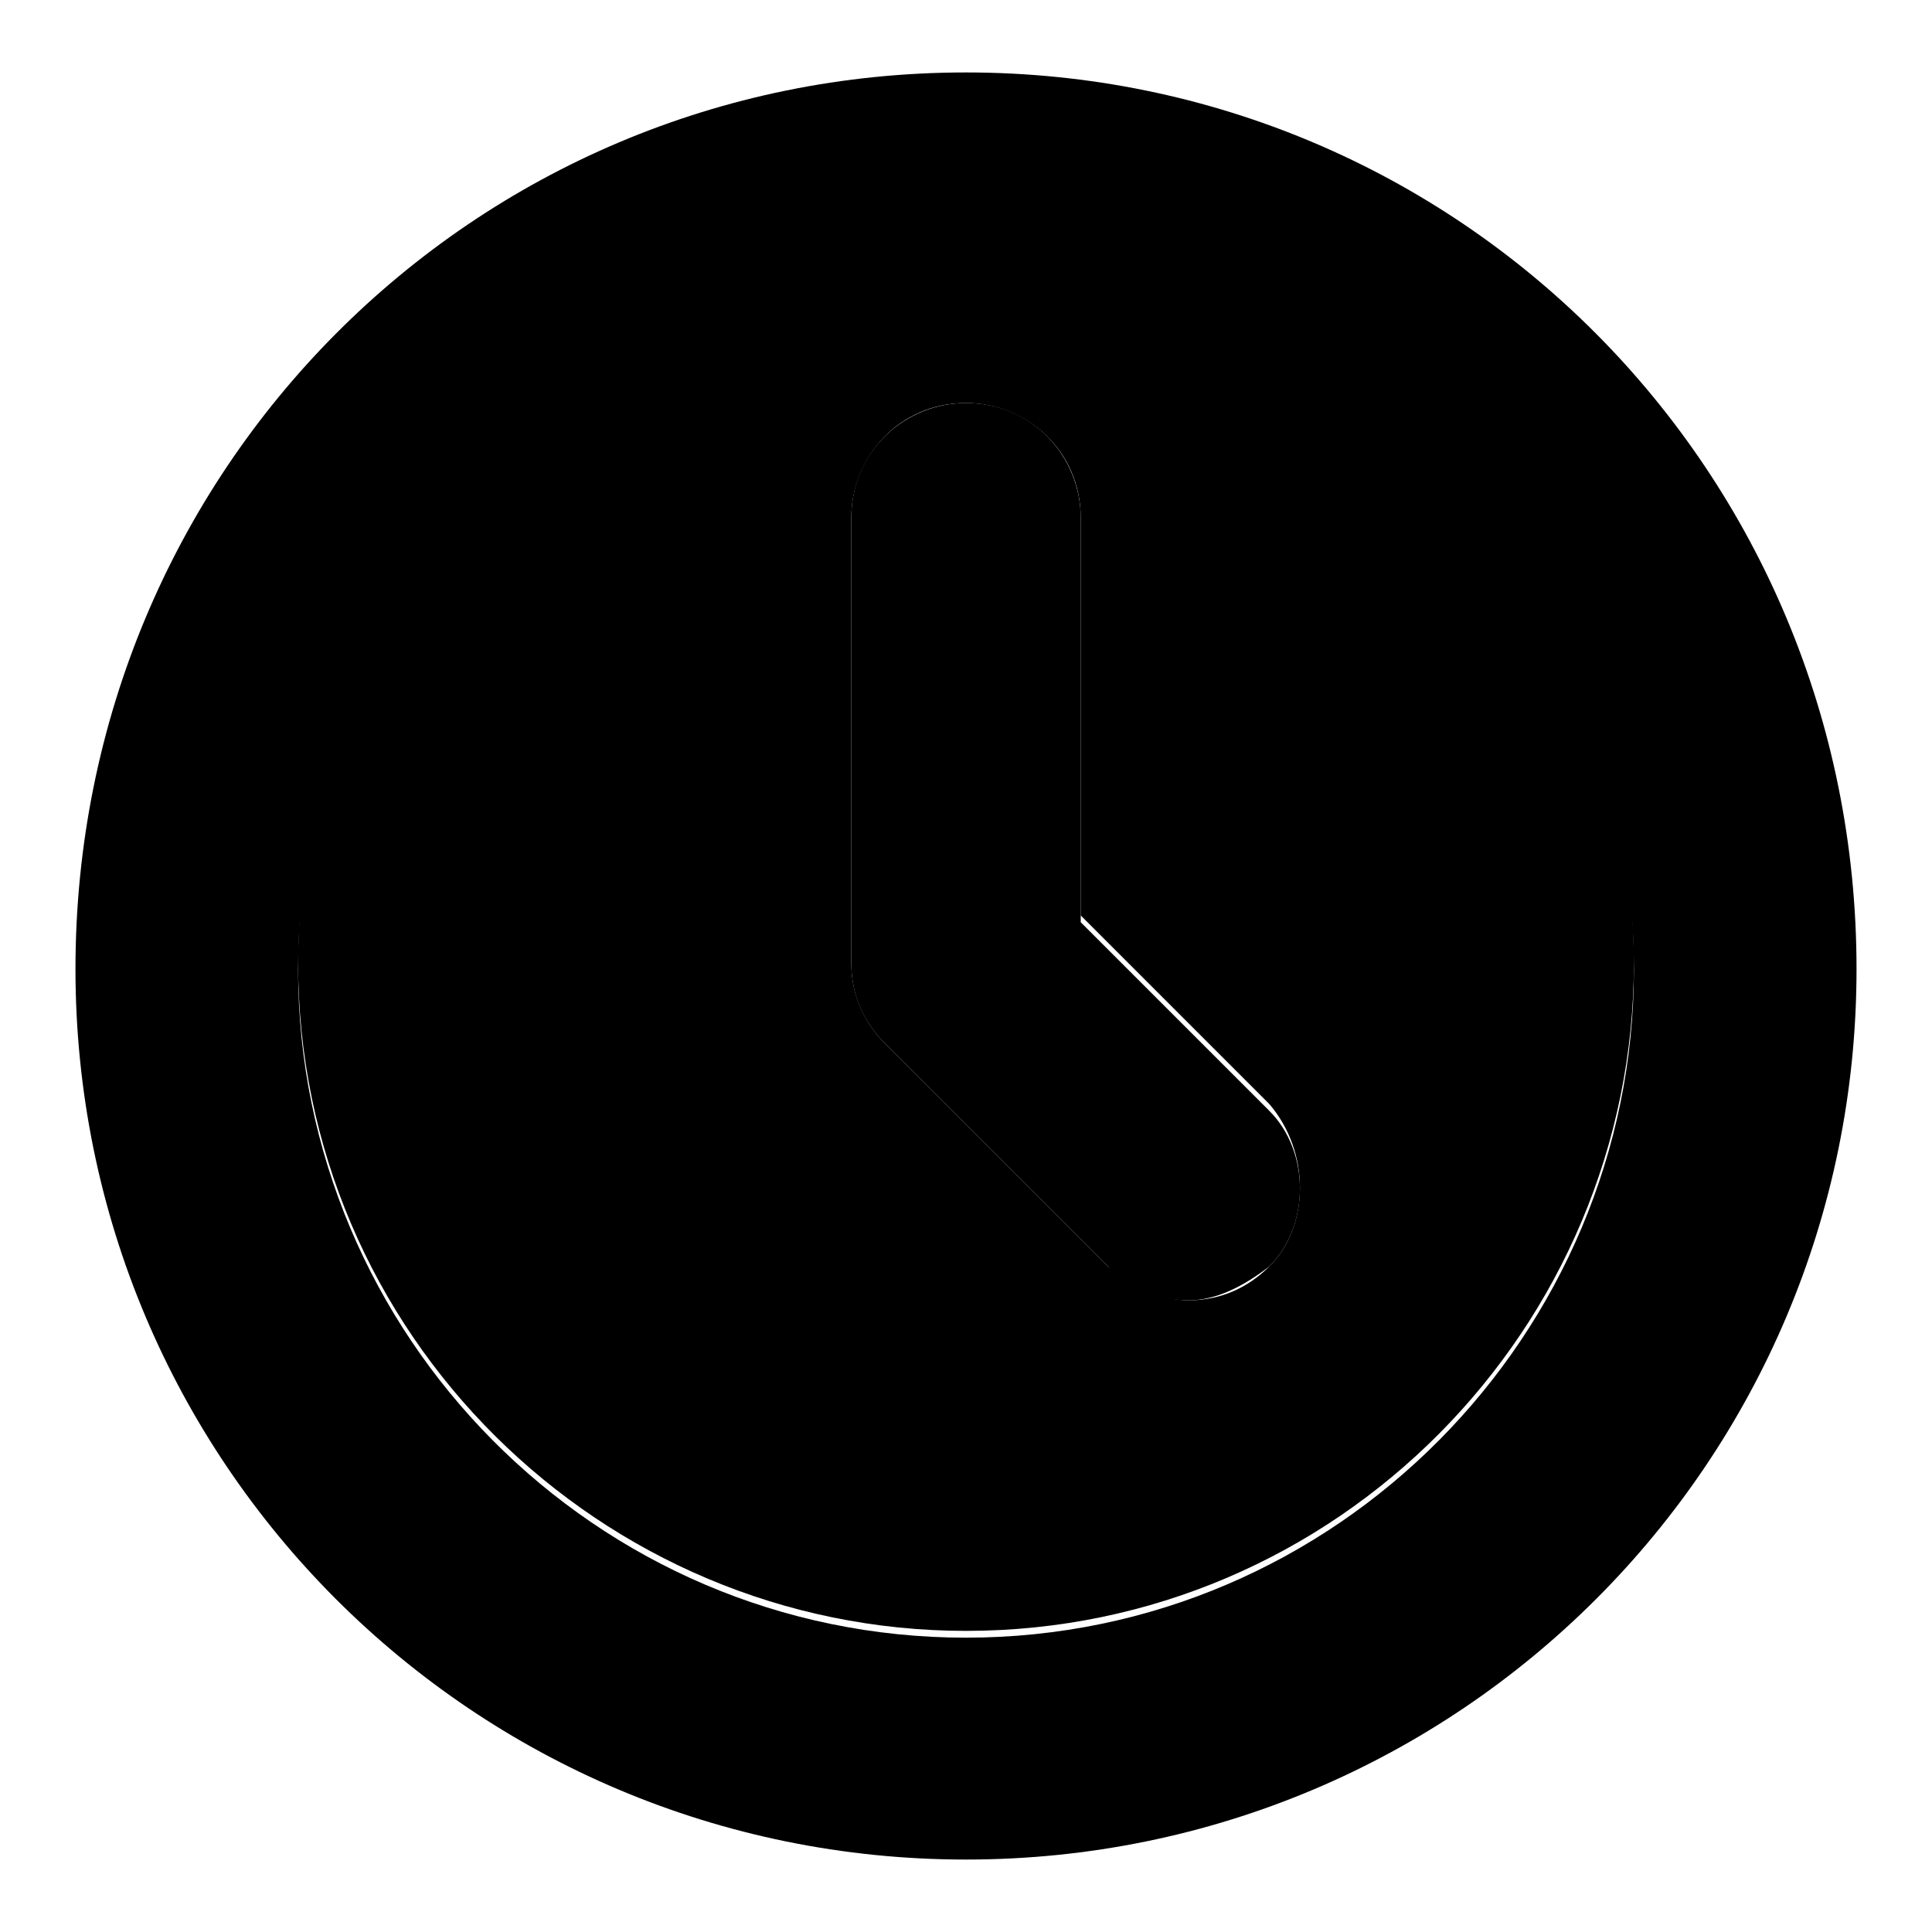 <?xml version="1.0" encoding="utf-8"?>
<!-- Svg Vector Icons : http://www.onlinewebfonts.com/icon -->
<!DOCTYPE svg PUBLIC "-//W3C//DTD SVG 1.1//EN" "http://www.w3.org/Graphics/SVG/1.1/DTD/svg11.dtd">
<svg version="1.1" xmlns="http://www.w3.org/2000/svg" xmlns:xlink="http://www.w3.org/1999/xlink" x="0px" y="0px" viewBox="0 0 256 256" enable-background="new 0 0 256 256" xml:space="preserve">
<g><g><path fill="#000000" d="M128,39.1c-49.2,0-88.5,40.2-88.5,88.5c0,49.2,40.2,88.5,88.5,88.5c49.2,0,88.5-40.2,88.5-88.5C216.5,79.3,177.2,39.1,128,39.1z M168.2,167.8c-2.7,2.7-6.3,4.5-10.7,4.5c-3.6,0-7.2-1.8-10.7-4.5l-29.5-29.5c-2.7-2.7-4.5-6.3-4.5-10.7l0,0l0,0v-59c0-8,6.3-15.2,15.2-15.2c8,0,15.2,6.3,15.2,15.2v52.7l25,25C173.6,152.6,173.6,162.4,168.2,167.8z"/><path fill="#000000" d="M128,9.6C62.7,9.6,10,62.3,10,128.4c0,65.3,52.7,118,118,118c65.3,0,118-52.7,118-118C246,62.3,193.3,9.6,128,9.6z M128,217c-49.2,0-88.5-40.2-88.5-88.5C39.5,79.3,79.7,40,128,40c49.2,0,88.5,40.2,88.5,88.5C216.5,176.7,177.2,217,128,217z"/><path fill="#000000" d="M143.2,122.2V68.6c0-8-6.3-15.2-15.2-15.2c-8,0-15.2,6.3-15.2,15.2v59l0,0l0,0c0,4.5,1.8,8,4.5,10.7l29.5,29.5c2.7,2.7,6.3,4.5,10.7,4.5c3.6,0,7.2-1.8,10.7-4.5c5.4-5.4,5.4-15.2,0-20.6L143.2,122.2z"/></g></g>
</svg>